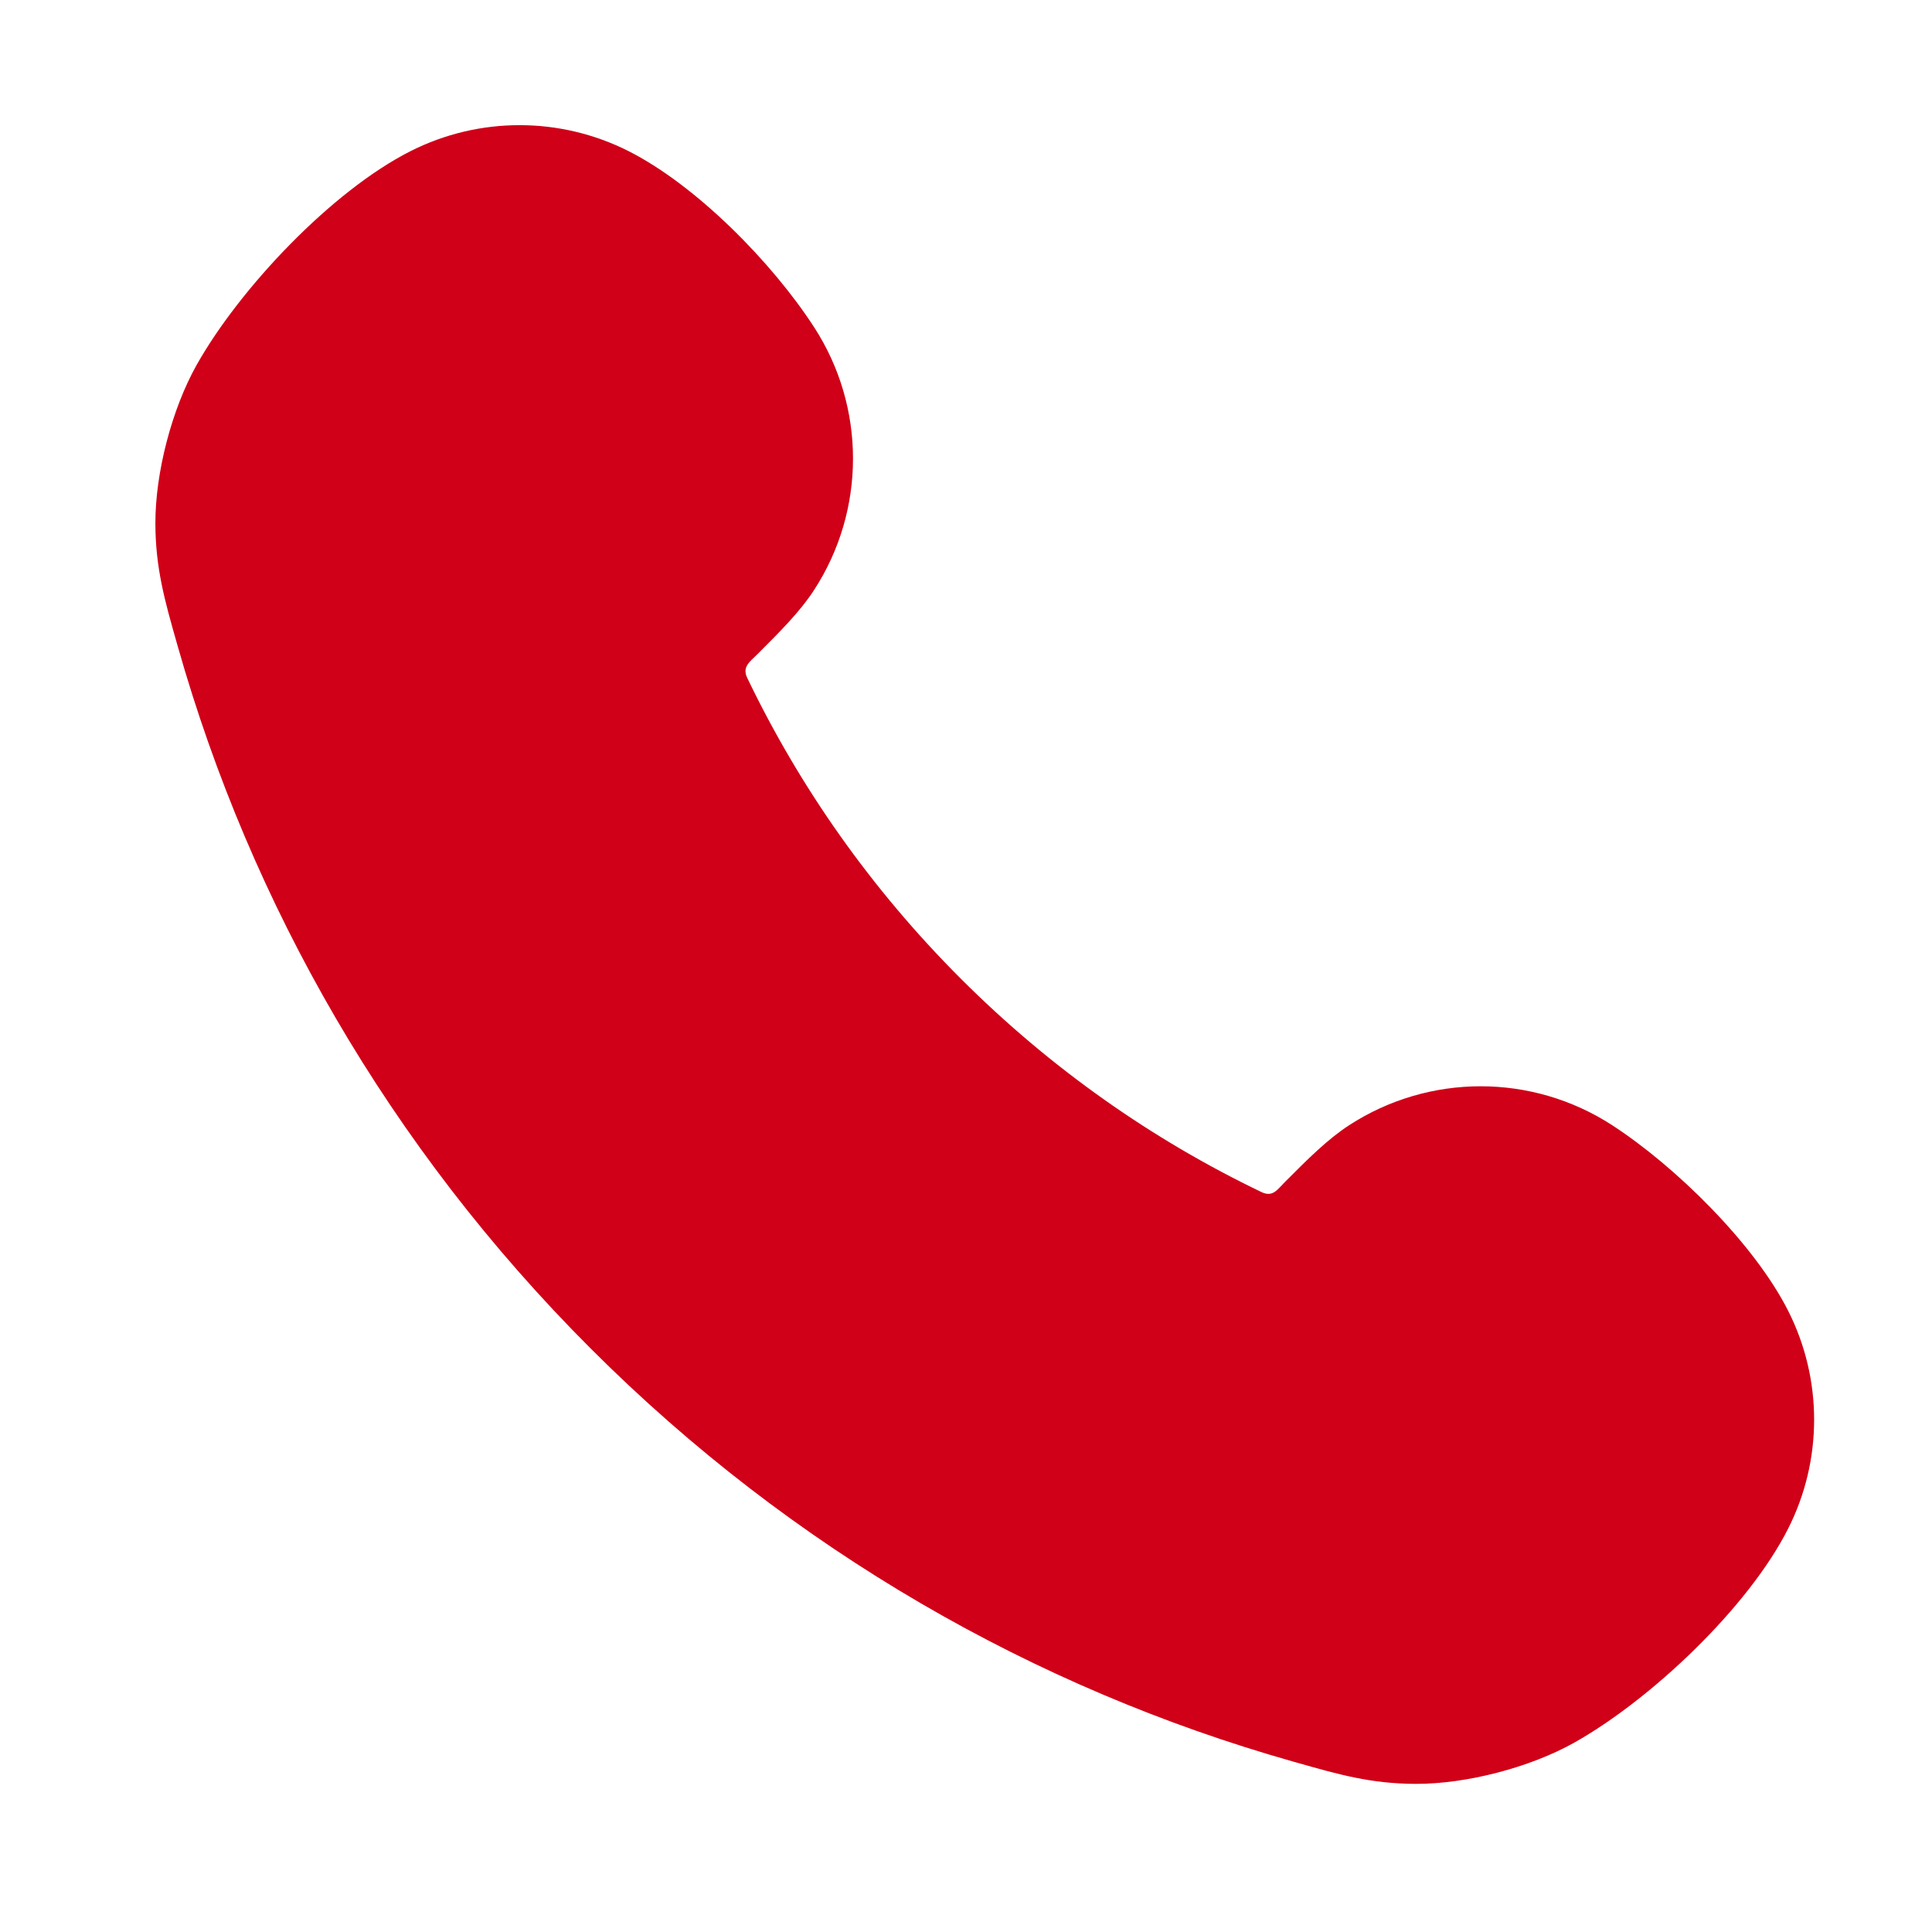 <svg width="40" height="40" viewBox="0 0 40 40" fill="none" xmlns="http://www.w3.org/2000/svg">
<path fill-rule="evenodd" clip-rule="evenodd" d="M26.76 36.468C21.438 34.957 16.416 32.106 12.23 27.92C8.044 23.734 5.193 18.713 3.683 13.391C3.674 13.359 3.665 13.328 3.656 13.297C3.41 12.432 3.22 11.761 3.217 10.841C3.214 9.79 3.556 8.473 4.071 7.556C4.957 5.98 6.858 3.96 8.5 3.129C9.919 2.412 11.595 2.412 13.014 3.129C14.417 3.839 15.981 5.428 16.852 6.769C17.93 8.426 17.93 10.563 16.852 12.22C16.563 12.664 16.152 13.075 15.674 13.552C15.525 13.7 15.361 13.807 15.47 14.034C16.55 16.283 18.022 18.392 19.89 20.26C21.758 22.128 23.867 23.6 26.116 24.68C26.351 24.793 26.443 24.632 26.599 24.476C27.075 23.998 27.486 23.587 27.93 23.298C29.588 22.221 31.724 22.221 33.381 23.298C34.686 24.146 36.316 25.744 37.021 27.137C37.739 28.556 37.739 30.231 37.021 31.65C36.19 33.292 34.17 35.194 32.594 36.079C31.677 36.594 30.36 36.937 29.309 36.933C28.389 36.931 27.718 36.74 26.853 36.494C26.822 36.485 26.791 36.476 26.76 36.468Z" fill="#D00018"/>
</svg>
